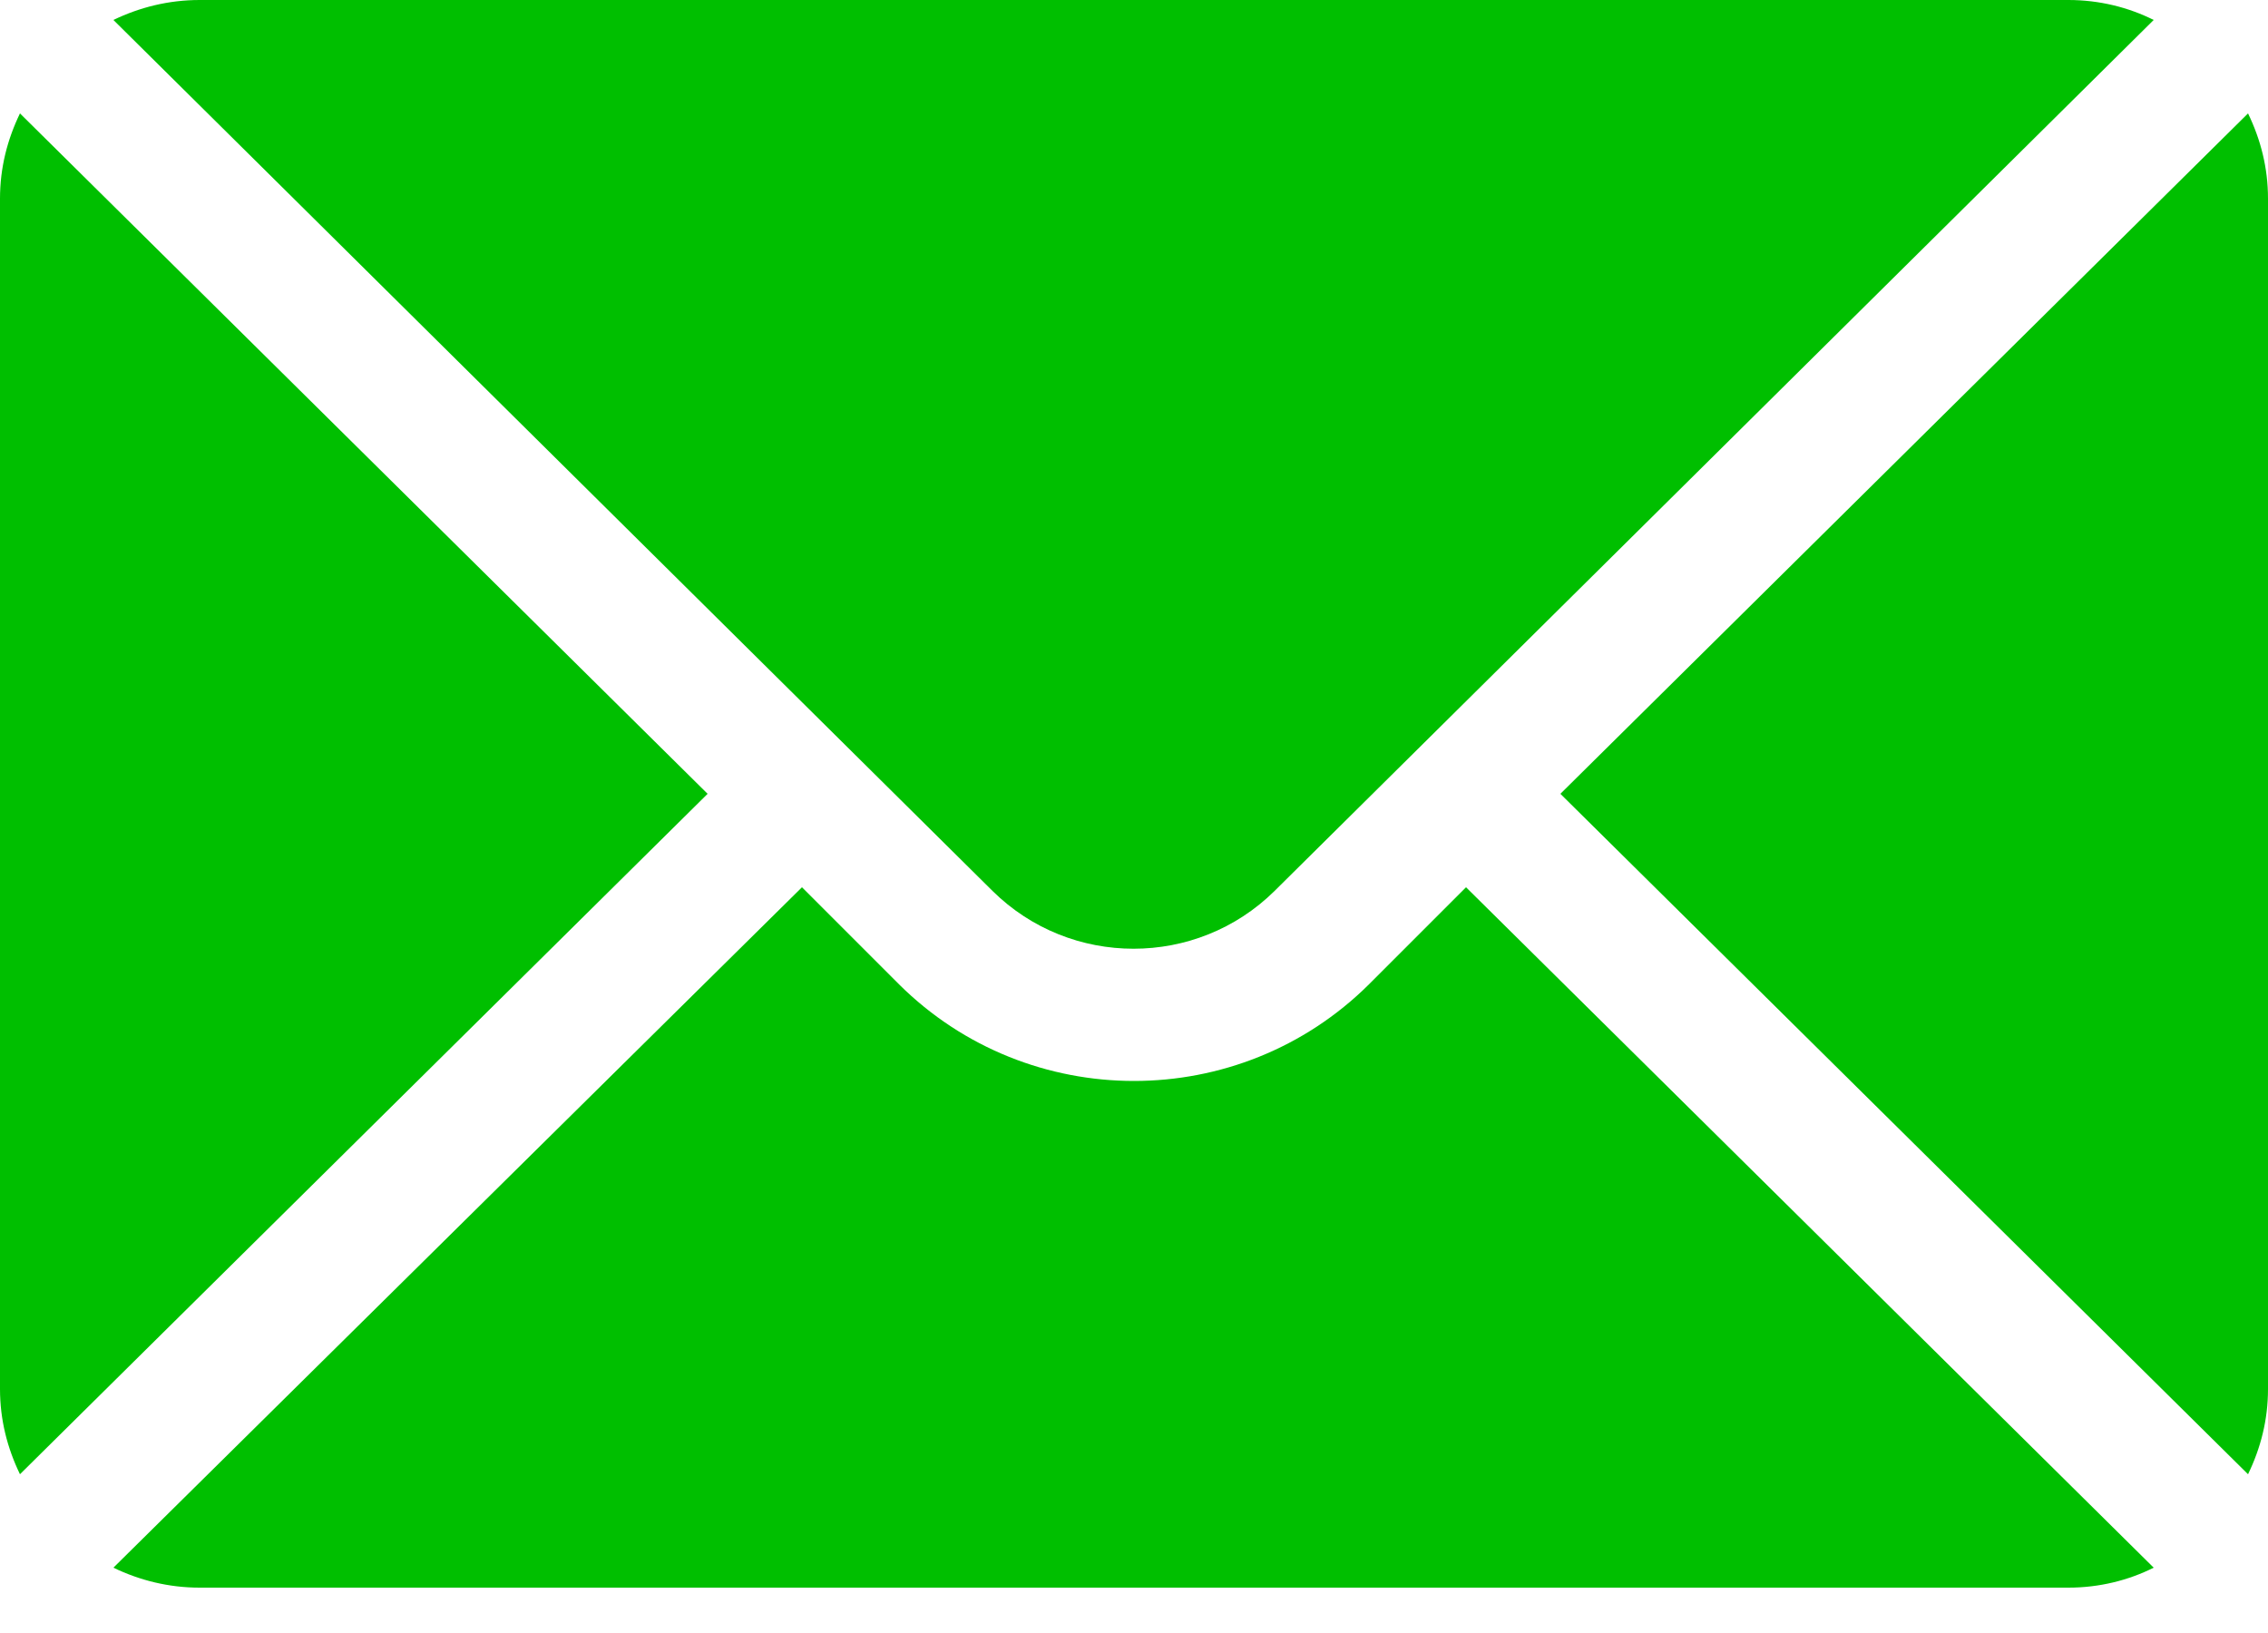 <?xml version="1.0"?>
<svg width="25" height="18" xmlns="http://www.w3.org/2000/svg" xmlns:svg="http://www.w3.org/2000/svg">
 <g class="layer">
  <title>Layer 1</title>
  <path d="m24.78,1.25l-7.58,7.5l7.58,7.5c0.14,-0.29 0.22,-0.6 0.22,-0.94l0,-13.12c0,-0.34 -0.08,-0.65 -0.22,-0.94z" fill="#00bf00" id="svg_1"/>
  <path d="m22.8,0l-20.6,0c-0.34,0 -0.66,0.08 -0.95,0.22l9.69,9.6c0.86,0.85 2.25,0.85 3.11,0l9.69,-9.6c-0.28,-0.14 -0.6,-0.22 -0.94,-0.22z" fill="#00bf00" id="svg_2"/>
  <path d="m0.22,1.25c-0.14,0.29 -0.22,0.6 -0.22,0.94l0,13.12c0,0.34 0.08,0.65 0.22,0.94l7.58,-7.5l-7.58,-7.5z" fill="#00bf00" id="svg_3"/>
  <path d="m16.16,9.78l-1.07,1.07c-1.43,1.42 -3.75,1.42 -5.18,0l-1.07,-1.07l-7.59,7.5c0.29,0.14 0.61,0.22 0.95,0.22l20.6,0c0.34,0 0.66,-0.08 0.94,-0.22l-7.58,-7.5z" fill="#00bf00" id="svg_4"/>
 </g>
</svg>